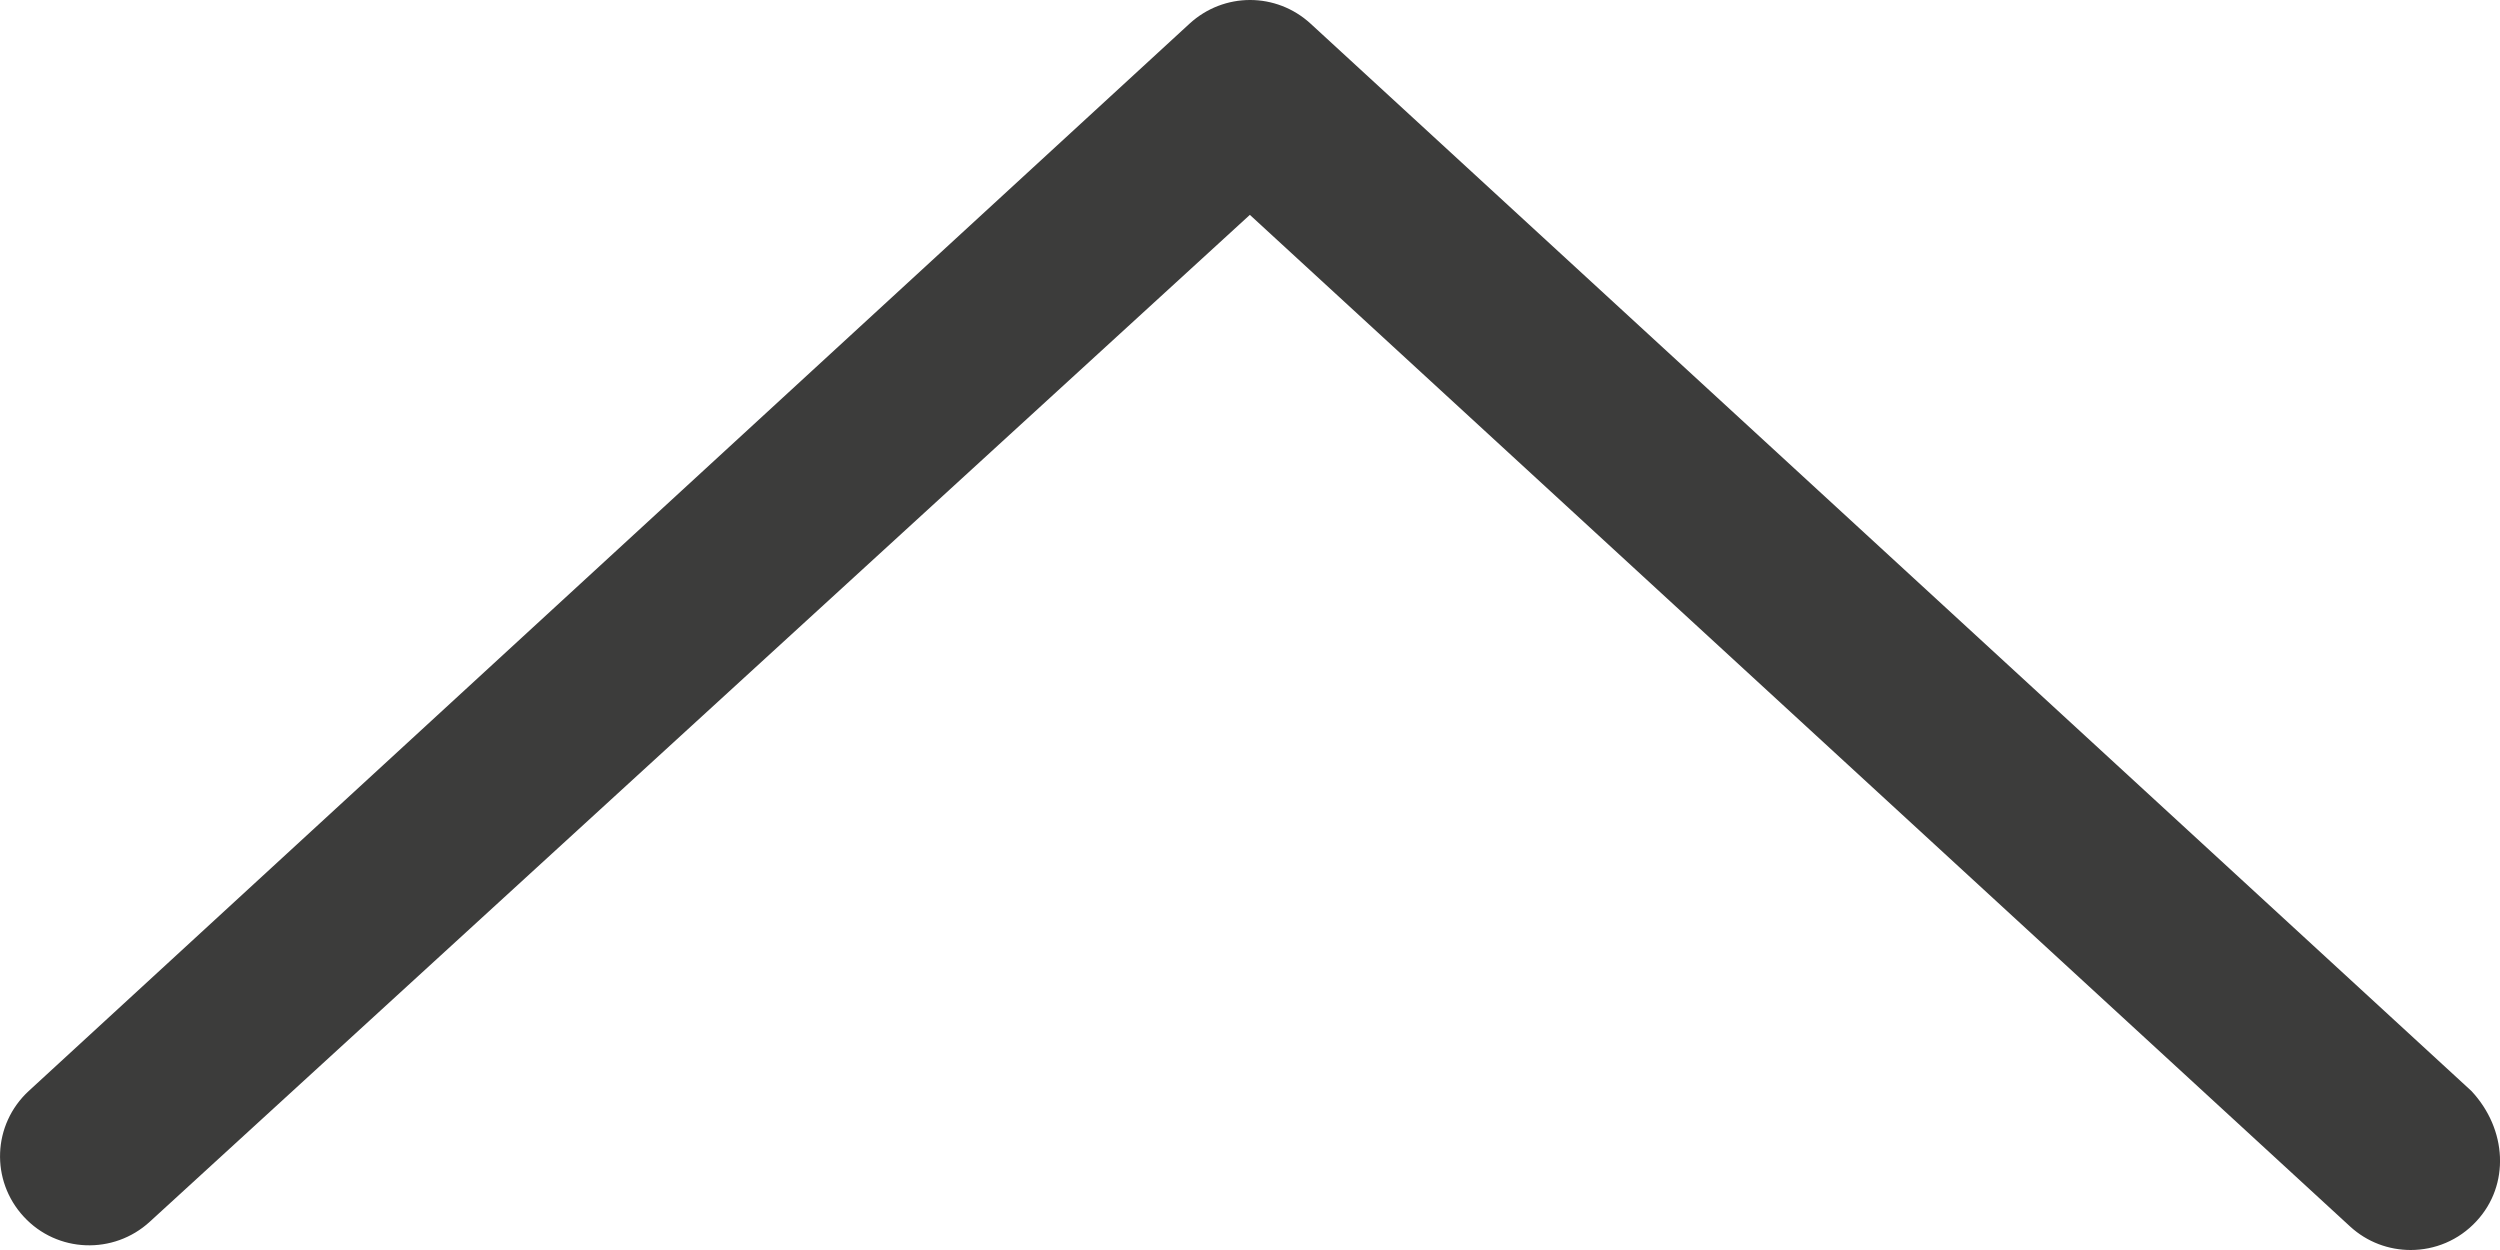 <svg width="18" height="9" viewBox="0 0 18 9" fill="none" xmlns="http://www.w3.org/2000/svg">
<g clip-path="url(#clip0_380_46)">
<path d="M17.831 8.792C17.702 8.932 17.529 9 17.357 9C17.2 9 17.044 8.944 16.92 8.83L8.999 1.547L1.079 8.796C0.818 9.036 0.411 9.021 0.171 8.76C-0.07 8.499 -0.054 8.096 0.207 7.855L8.564 0.171C8.812 -0.057 9.189 -0.057 9.437 0.171L17.794 7.855C18.052 8.131 18.072 8.532 17.831 8.792Z" fill="#3C3C3B"/>
</g>
<defs>
<clipPath id="clip0_380_46">
<rect width="18" height="9" fill="white"/>
</clipPath>
</defs>
</svg>
